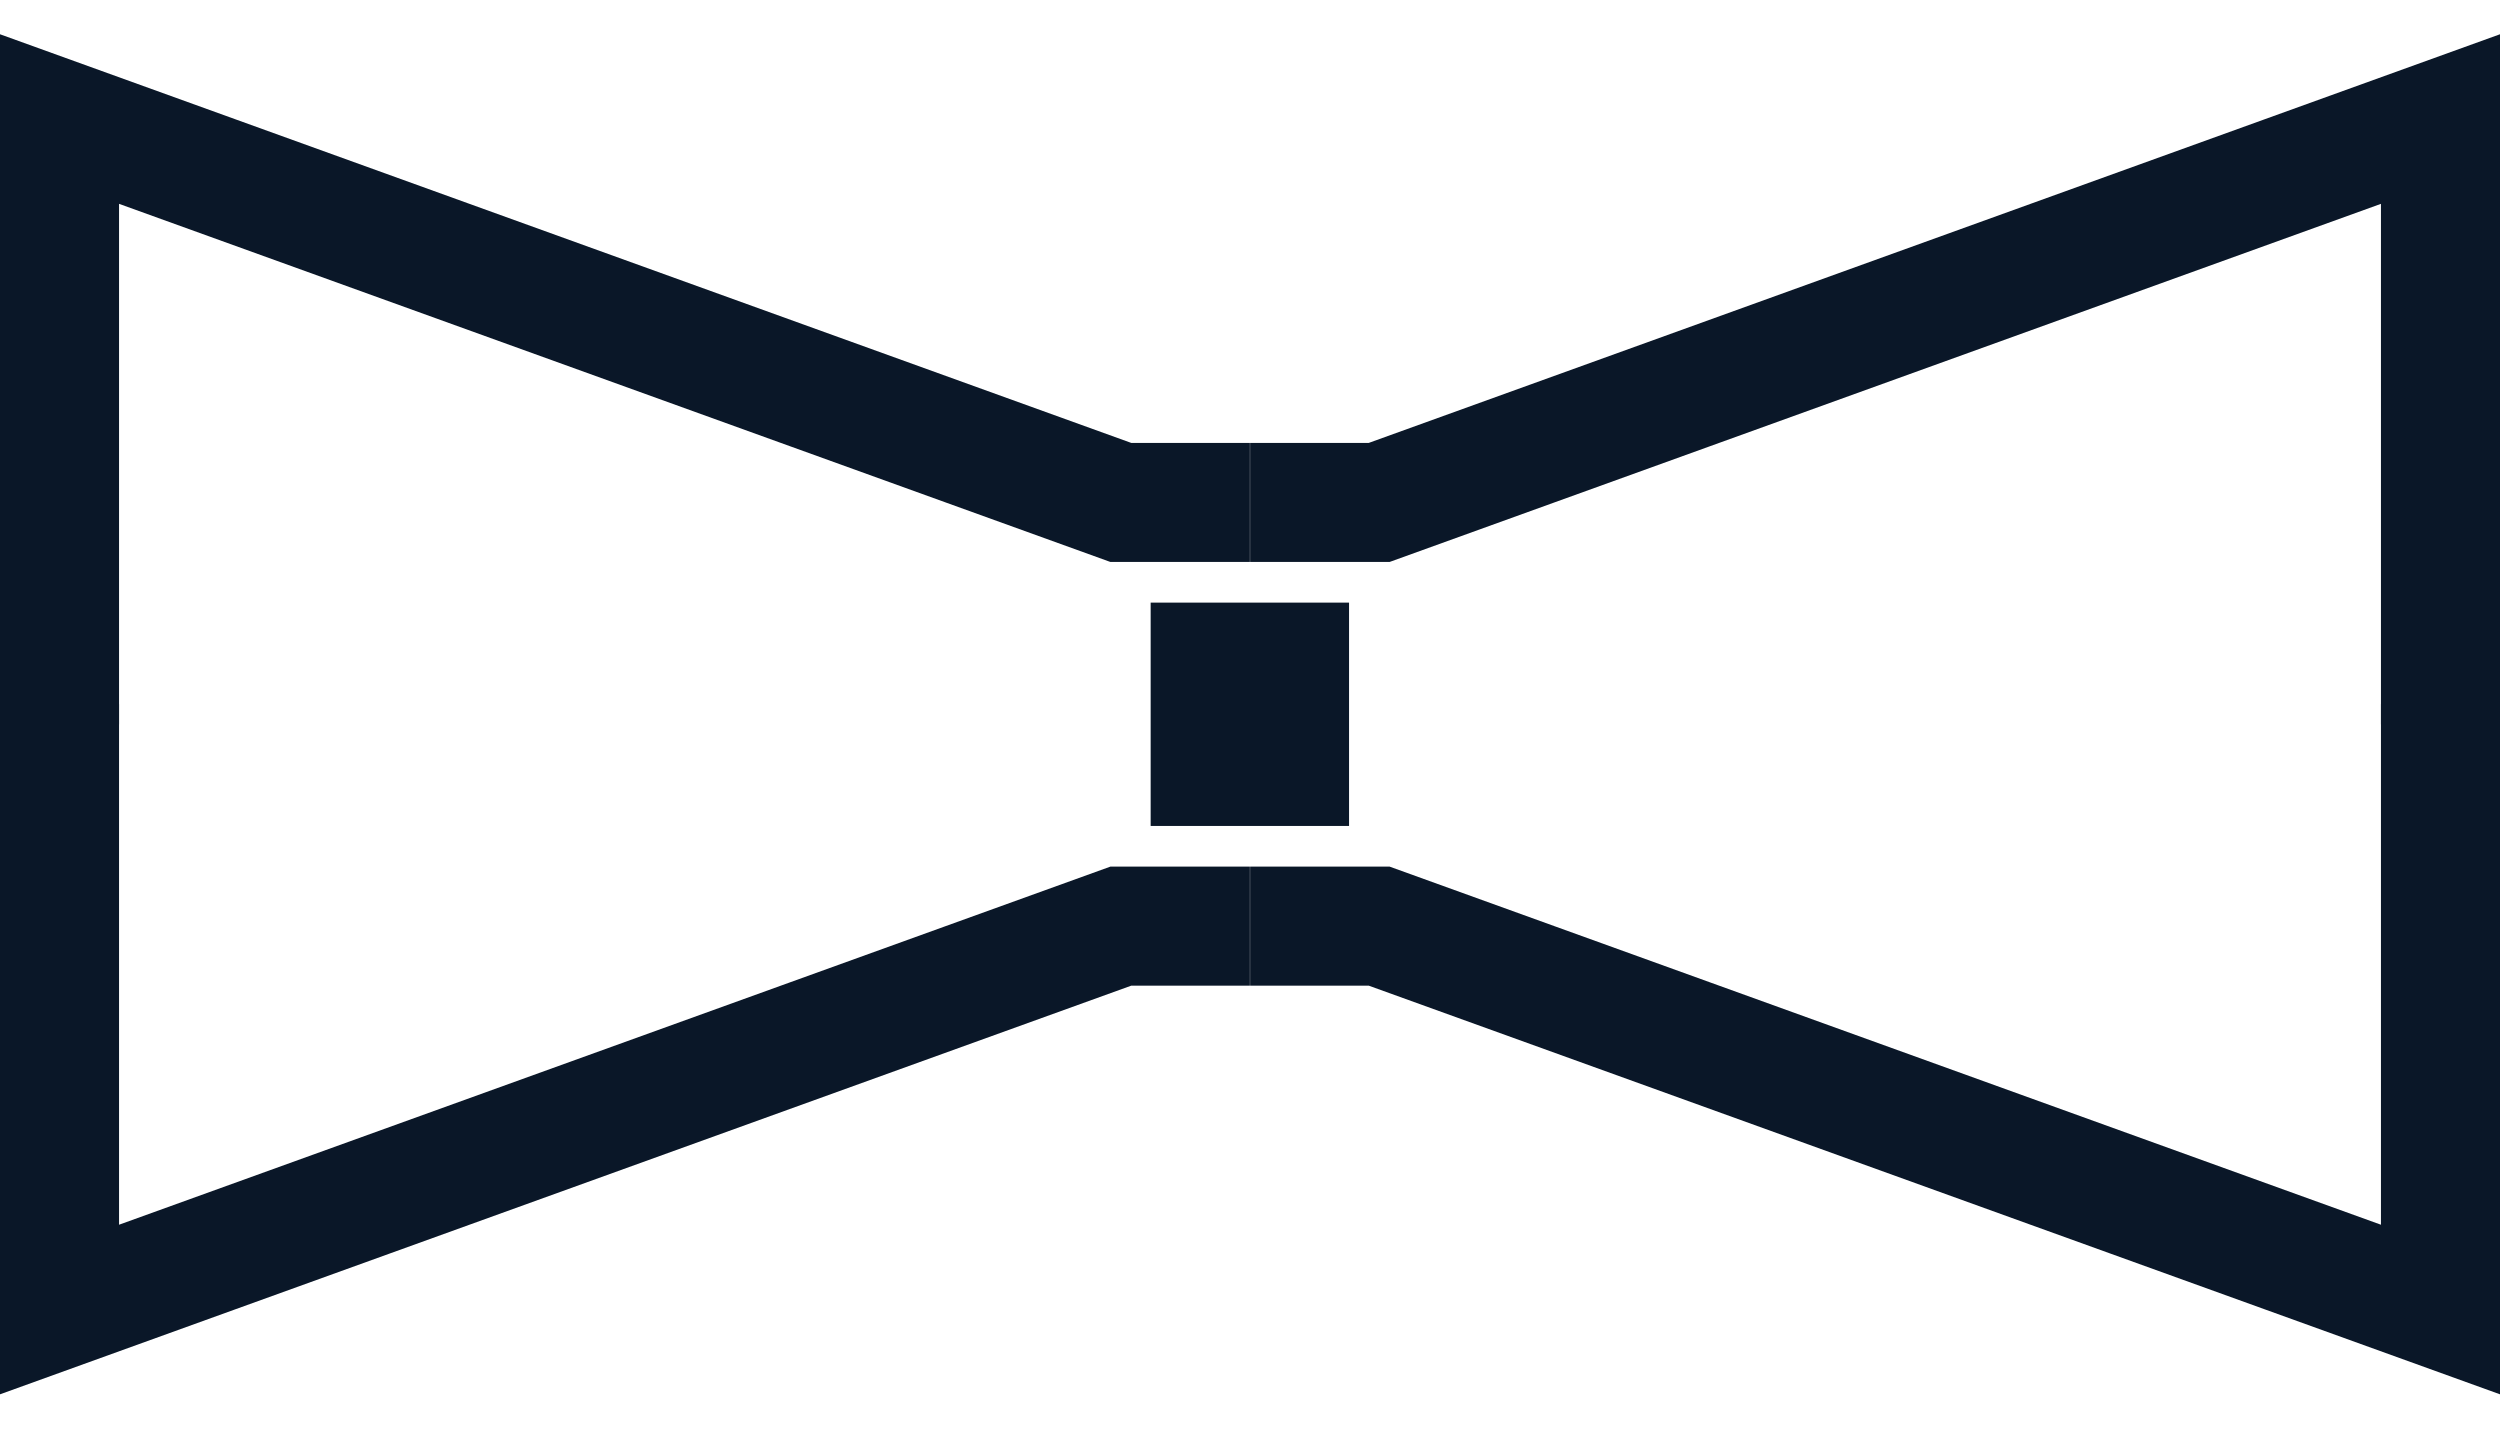 <svg width="42" height="24" viewBox="0 0 42 24" fill="none" xmlns="http://www.w3.org/2000/svg">
<path d="M20.998 8.441H18.83L1 2V12.169" stroke="#0A1728" stroke-width="2"/>
<path d="M20.998 15.559H18.83L1 22V11.831" stroke="#0A1728" stroke-width="2"/>
<path d="M21.002 8.441H23.17L41 2V12.169" stroke="#0A1728" stroke-width="2"/>
<path d="M21.002 15.559H23.17L41 22V11.831" stroke="#0A1728" stroke-width="2"/>
<rect x="19.331" y="10.124" width="3.333" height="3.752" fill="#0A1728"/>
</svg>

